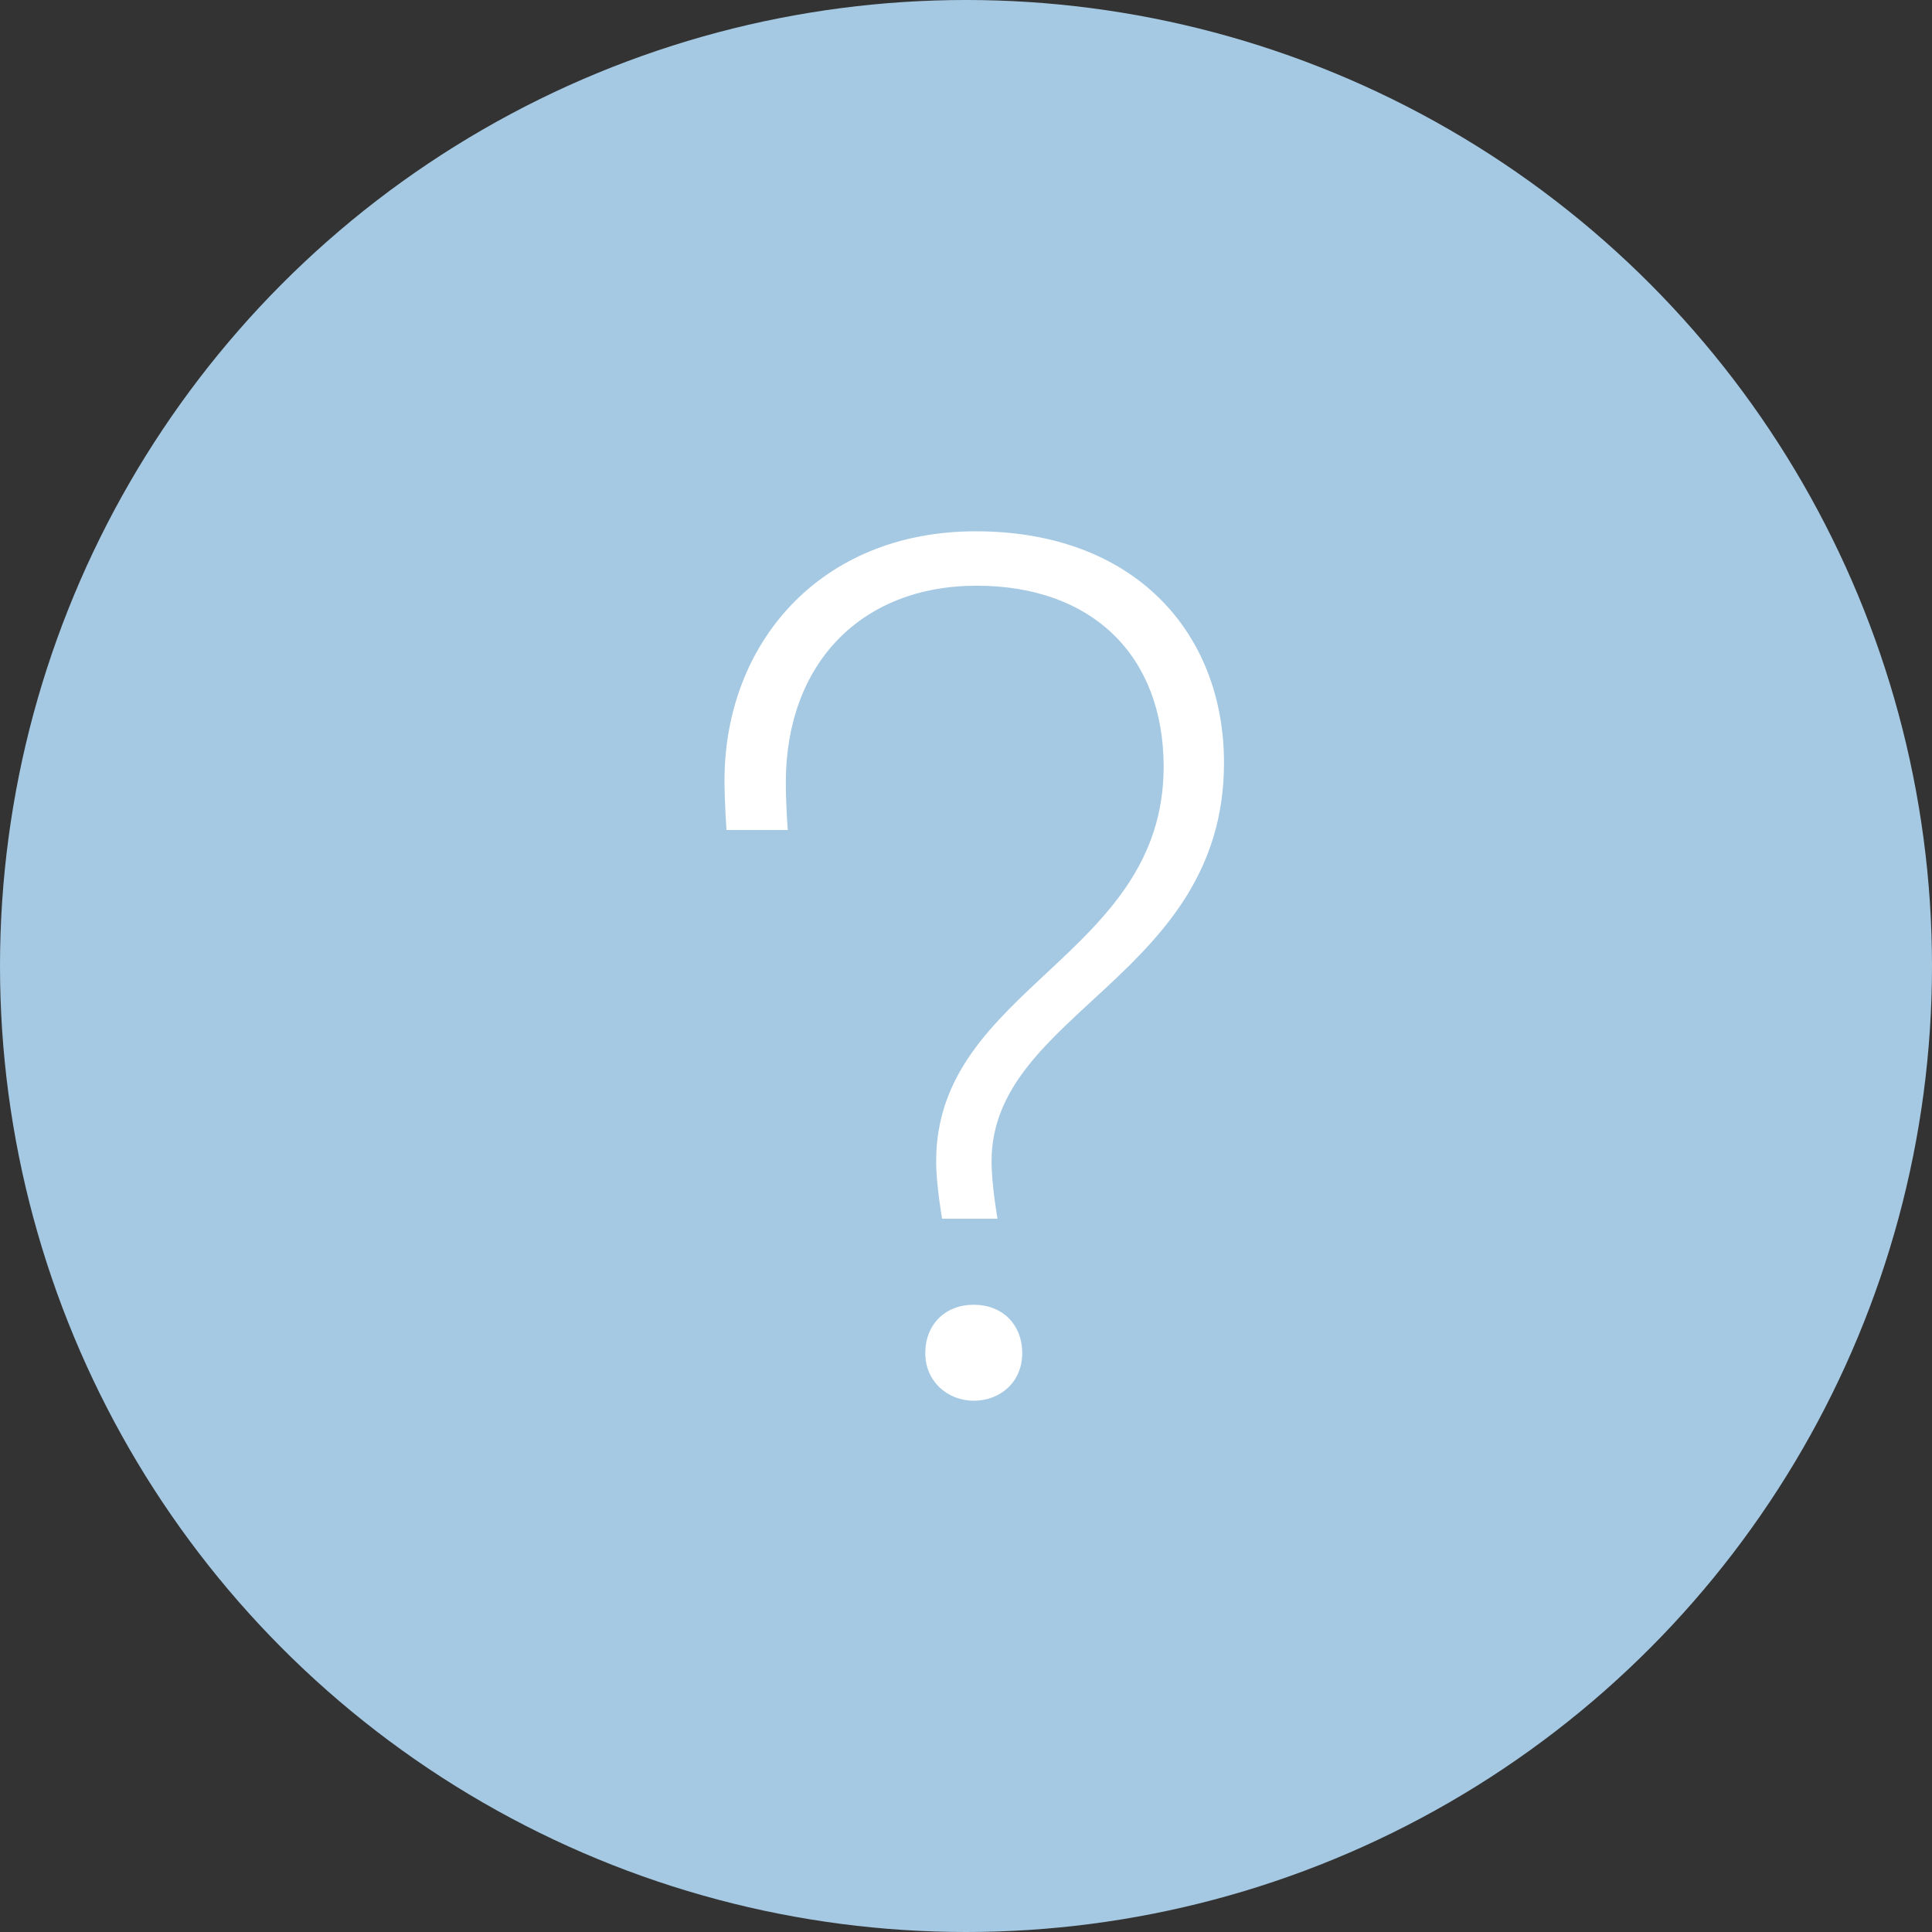 <?xml version="1.0" encoding="UTF-8"?> <svg xmlns="http://www.w3.org/2000/svg" fill="none" viewBox="0 0 80 80"><rect x="0" y="0" width="80" height="80" fill="#333333" stroke="none"/><circle cx="40" cy="40" r="40" fill="#A5C9E3"></circle><g clip-path="url(#a)"><path fill="#fff" d="M40.403 22c6.594 0 10.28 4.218 10.28 9.584 0 8.846-9.625 10.321-9.625 16.505 0 .983.246 2.376.246 2.376h-2.294s-.246-1.393-.246-2.376c0-7.208 9.42-8.478 9.42-16.341 0-4.587-2.949-7.495-7.741-7.495s-7.904 3.236-7.904 8.15c0 .983.082 1.966.082 1.966h-2.539S30 33.181 30 32.321C30 26.669 33.932 22 40.403 22ZM38.314 56.034c0-1.188.819-2.007 2.007-2.007s2.007.819 2.007 2.007S41.427 58 40.321 58c-1.106 0-2.007-.819-2.007-1.966Z"></path></g><defs><clipPath id="a"><path fill="#fff" d="M30 22h20.683v36H30z"></path></clipPath></defs></svg> 